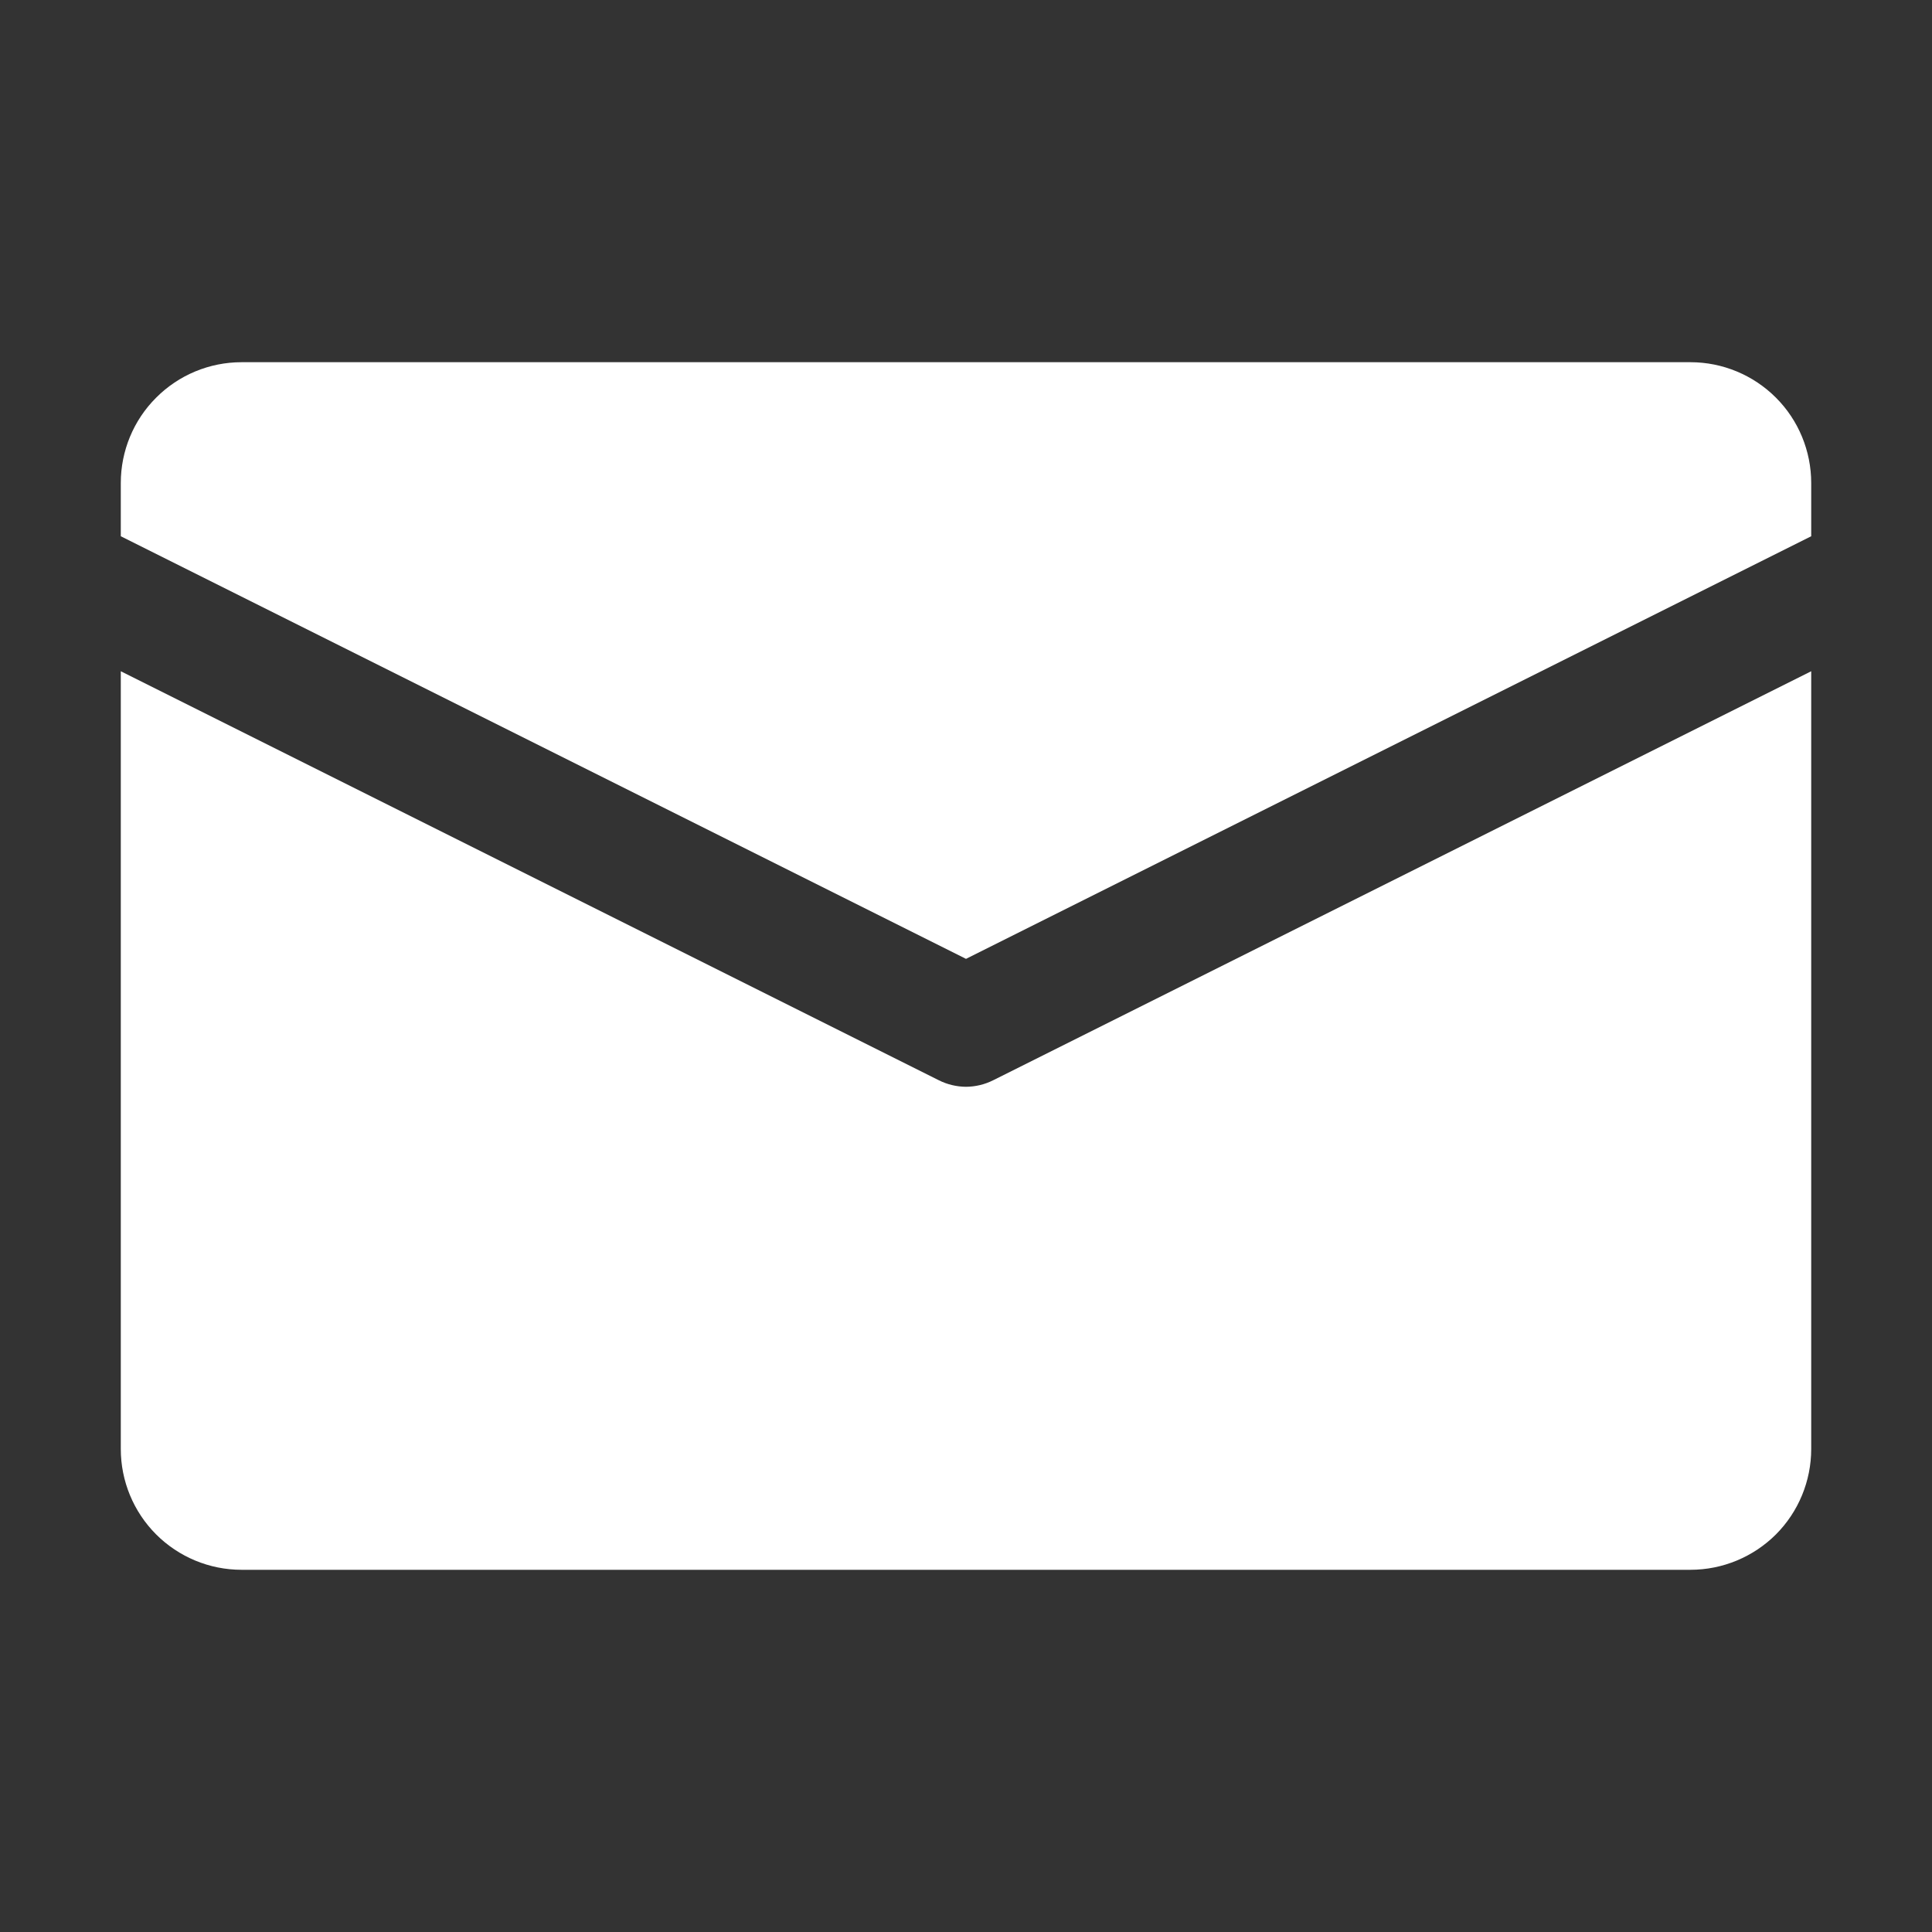 <?xml version="1.0" encoding="UTF-8"?> <svg xmlns="http://www.w3.org/2000/svg" width="23" height="23" viewBox="0 0 23 23" fill="none"><rect x="0" y="0" width="23" height="23" fill="#333333" stroke="none"/> <path d="M20.125 4.312H2.875C2.494 4.312 2.128 4.464 1.859 4.734C1.589 5.003 1.438 5.369 1.438 5.75V6.384L11.5 11.415L21.562 6.384V5.75C21.562 5.369 21.411 5.003 21.142 4.734C20.872 4.464 20.506 4.312 20.125 4.312Z" fill="white"></path> <path d="M11.5 12.938C11.388 12.937 11.278 12.911 11.178 12.861L1.438 7.991V17.25C1.438 17.631 1.589 17.997 1.859 18.267C2.128 18.536 2.494 18.688 2.875 18.688H20.125C20.506 18.688 20.872 18.536 21.142 18.267C21.411 17.997 21.562 17.631 21.562 17.25V7.991L11.822 12.861C11.722 12.911 11.612 12.937 11.5 12.938Z" fill="white"></path> </svg> 